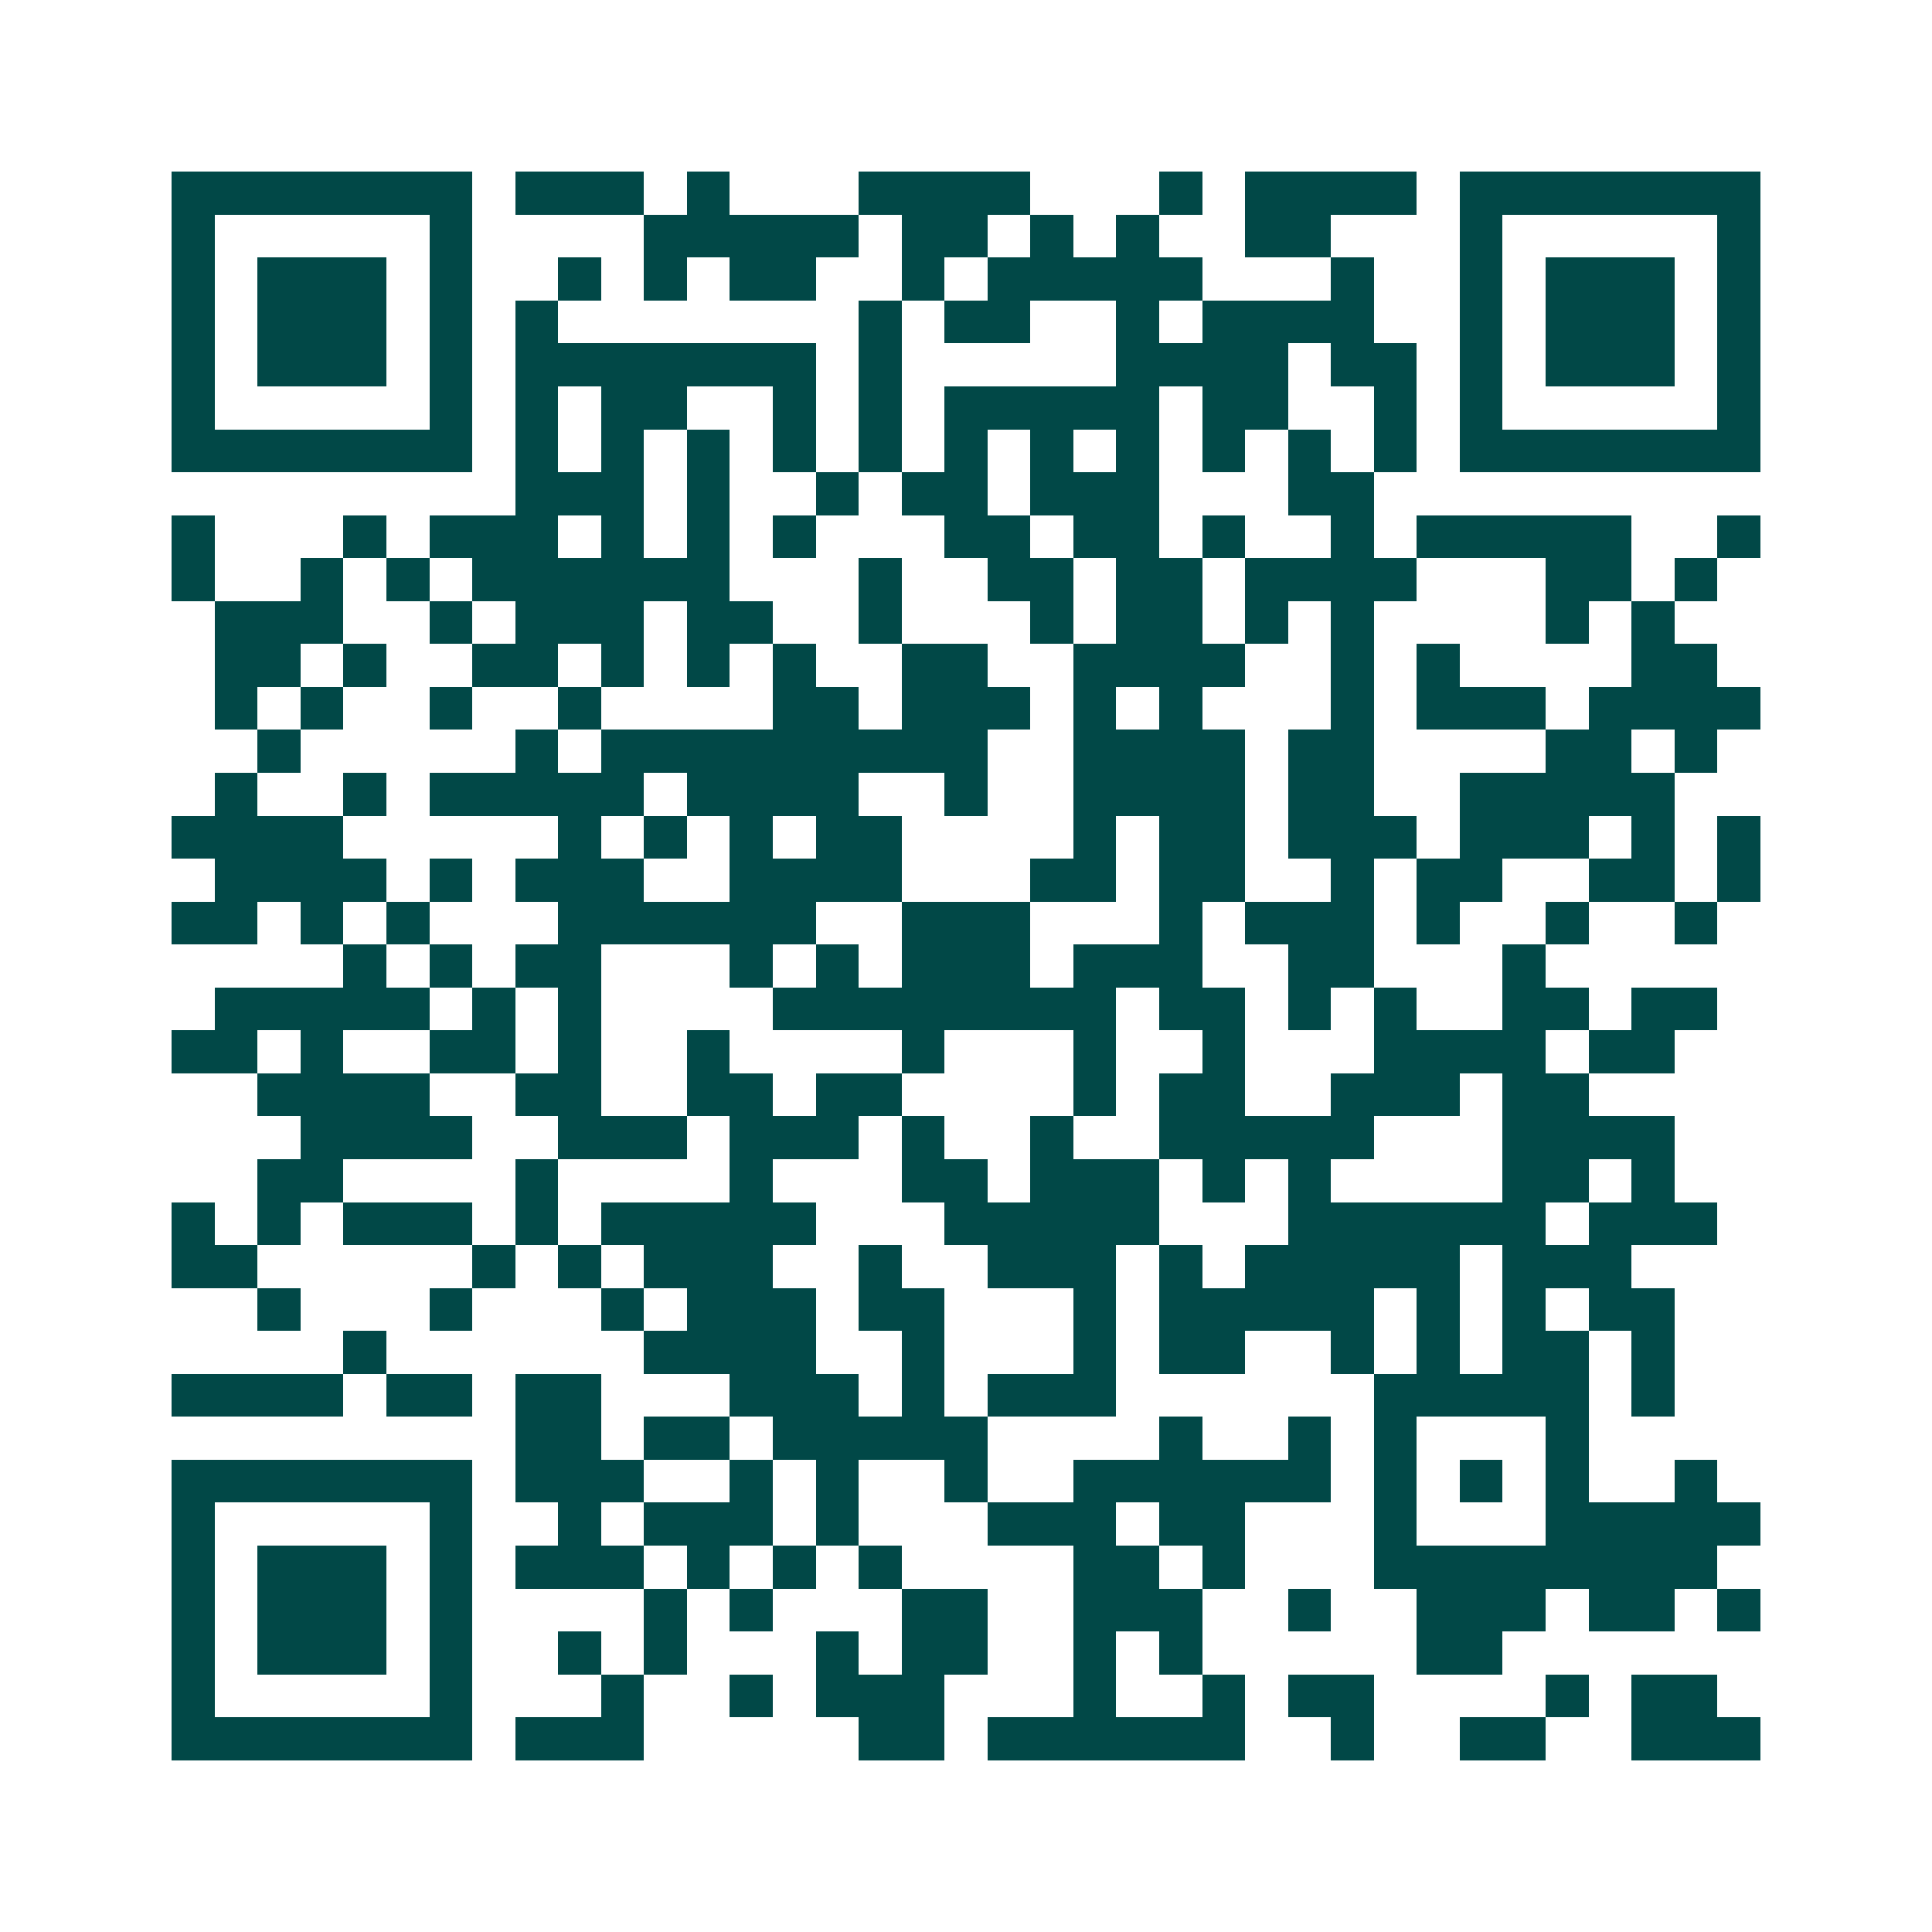 <svg xmlns="http://www.w3.org/2000/svg" width="200" height="200" viewBox="0 0 45 45" shape-rendering="crispEdges"><path fill="#ffffff" d="M0 0h45v45H0z"/><path stroke="#014847" d="M4 4.5h7m1 0h3m1 0h1m3 0h4m3 0h1m1 0h4m1 0h7M4 5.5h1m5 0h1m4 0h5m1 0h2m1 0h1m1 0h1m2 0h2m3 0h1m5 0h1M4 6.5h1m1 0h3m1 0h1m2 0h1m1 0h1m1 0h2m2 0h1m1 0h5m3 0h1m2 0h1m1 0h3m1 0h1M4 7.5h1m1 0h3m1 0h1m1 0h1m7 0h1m1 0h2m2 0h1m1 0h4m2 0h1m1 0h3m1 0h1M4 8.5h1m1 0h3m1 0h1m1 0h7m1 0h1m5 0h4m1 0h2m1 0h1m1 0h3m1 0h1M4 9.5h1m5 0h1m1 0h1m1 0h2m2 0h1m1 0h1m1 0h5m1 0h2m2 0h1m1 0h1m5 0h1M4 10.5h7m1 0h1m1 0h1m1 0h1m1 0h1m1 0h1m1 0h1m1 0h1m1 0h1m1 0h1m1 0h1m1 0h1m1 0h7M12 11.5h3m1 0h1m2 0h1m1 0h2m1 0h3m3 0h2M4 12.5h1m3 0h1m1 0h3m1 0h1m1 0h1m1 0h1m3 0h2m1 0h2m1 0h1m2 0h1m1 0h5m2 0h1M4 13.5h1m2 0h1m1 0h1m1 0h6m3 0h1m2 0h2m1 0h2m1 0h4m3 0h2m1 0h1M5 14.5h3m2 0h1m1 0h3m1 0h2m2 0h1m3 0h1m1 0h2m1 0h1m1 0h1m4 0h1m1 0h1M5 15.5h2m1 0h1m2 0h2m1 0h1m1 0h1m1 0h1m2 0h2m2 0h4m2 0h1m1 0h1m4 0h2M5 16.5h1m1 0h1m2 0h1m2 0h1m4 0h2m1 0h3m1 0h1m1 0h1m3 0h1m1 0h3m1 0h4M6 17.5h1m5 0h1m1 0h9m2 0h4m1 0h2m4 0h2m1 0h1M5 18.5h1m2 0h1m1 0h5m1 0h4m2 0h1m2 0h4m1 0h2m2 0h5M4 19.5h4m5 0h1m1 0h1m1 0h1m1 0h2m4 0h1m1 0h2m1 0h3m1 0h3m1 0h1m1 0h1M5 20.5h4m1 0h1m1 0h3m2 0h4m3 0h2m1 0h2m2 0h1m1 0h2m2 0h2m1 0h1M4 21.5h2m1 0h1m1 0h1m3 0h6m2 0h3m3 0h1m1 0h3m1 0h1m2 0h1m2 0h1M8 22.5h1m1 0h1m1 0h2m3 0h1m1 0h1m1 0h3m1 0h3m2 0h2m3 0h1M5 23.5h5m1 0h1m1 0h1m4 0h8m1 0h2m1 0h1m1 0h1m2 0h2m1 0h2M4 24.5h2m1 0h1m2 0h2m1 0h1m2 0h1m4 0h1m3 0h1m2 0h1m3 0h4m1 0h2M6 25.5h4m2 0h2m2 0h2m1 0h2m4 0h1m1 0h2m2 0h3m1 0h2M7 26.5h4m2 0h3m1 0h3m1 0h1m2 0h1m2 0h5m3 0h4M6 27.5h2m4 0h1m4 0h1m3 0h2m1 0h3m1 0h1m1 0h1m4 0h2m1 0h1M4 28.5h1m1 0h1m1 0h3m1 0h1m1 0h5m3 0h5m3 0h6m1 0h3M4 29.5h2m5 0h1m1 0h1m1 0h3m2 0h1m2 0h3m1 0h1m1 0h5m1 0h3M6 30.5h1m3 0h1m3 0h1m1 0h3m1 0h2m3 0h1m1 0h5m1 0h1m1 0h1m1 0h2M8 31.5h1m6 0h4m2 0h1m3 0h1m1 0h2m2 0h1m1 0h1m1 0h2m1 0h1M4 32.5h4m1 0h2m1 0h2m3 0h3m1 0h1m1 0h3m6 0h5m1 0h1M12 33.5h2m1 0h2m1 0h5m4 0h1m2 0h1m1 0h1m3 0h1M4 34.5h7m1 0h3m2 0h1m1 0h1m2 0h1m2 0h6m1 0h1m1 0h1m1 0h1m2 0h1M4 35.5h1m5 0h1m2 0h1m1 0h3m1 0h1m3 0h3m1 0h2m3 0h1m3 0h5M4 36.5h1m1 0h3m1 0h1m1 0h3m1 0h1m1 0h1m1 0h1m4 0h2m1 0h1m3 0h8M4 37.5h1m1 0h3m1 0h1m4 0h1m1 0h1m3 0h2m2 0h3m2 0h1m2 0h3m1 0h2m1 0h1M4 38.5h1m1 0h3m1 0h1m2 0h1m1 0h1m3 0h1m1 0h2m2 0h1m1 0h1m5 0h2M4 39.5h1m5 0h1m3 0h1m2 0h1m1 0h3m3 0h1m2 0h1m1 0h2m4 0h1m1 0h2M4 40.5h7m1 0h3m5 0h2m1 0h6m2 0h1m2 0h2m2 0h3"/></svg>
